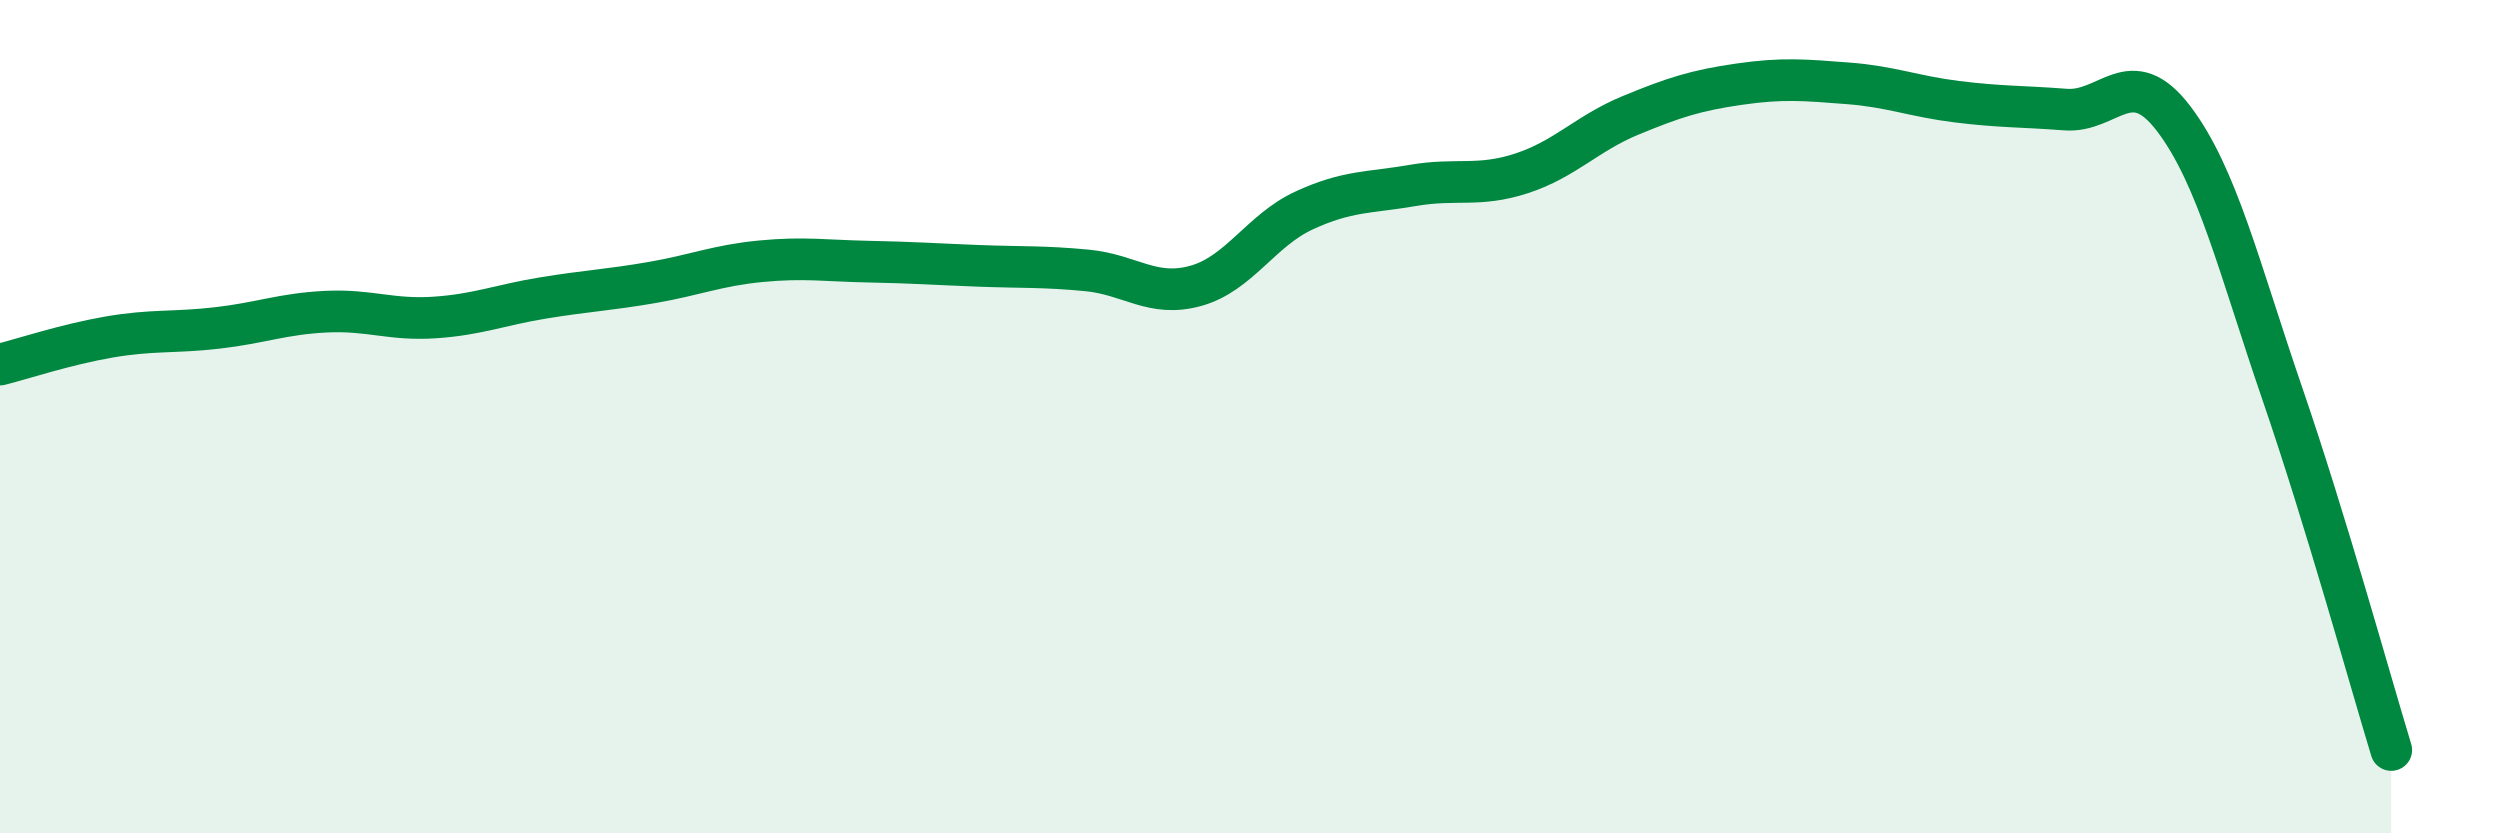 
    <svg width="60" height="20" viewBox="0 0 60 20" xmlns="http://www.w3.org/2000/svg">
      <path
        d="M 0,8.75 C 0.52,8.62 1.57,8.27 2.61,8.09 C 3.65,7.91 4.18,7.99 5.22,7.87 C 6.26,7.75 6.79,7.53 7.83,7.48 C 8.87,7.43 9.39,7.69 10.43,7.62 C 11.47,7.55 12,7.32 13.04,7.15 C 14.08,6.98 14.61,6.96 15.65,6.78 C 16.69,6.6 17.22,6.37 18.26,6.27 C 19.3,6.17 19.83,6.26 20.87,6.28 C 21.91,6.3 22.44,6.34 23.48,6.38 C 24.52,6.42 25.05,6.39 26.09,6.49 C 27.13,6.59 27.66,7.15 28.7,6.86 C 29.74,6.57 30.26,5.53 31.3,5.05 C 32.34,4.57 32.87,4.63 33.91,4.45 C 34.95,4.27 35.48,4.5 36.52,4.16 C 37.56,3.82 38.09,3.2 39.13,2.77 C 40.17,2.34 40.7,2.17 41.74,2.02 C 42.78,1.87 43.31,1.92 44.35,2 C 45.39,2.08 45.92,2.31 46.96,2.44 C 48,2.57 48.53,2.55 49.57,2.63 C 50.61,2.71 51.13,1.48 52.17,2.85 C 53.21,4.22 53.74,6.43 54.78,9.46 C 55.82,12.49 56.87,16.29 57.39,18L57.39 20L0 20Z"
        fill="#008740"
        opacity="0.1"
        stroke-linecap="round"
        stroke-linejoin="round"
      />
      <path
        d="M 0,8.75 C 0.52,8.62 1.57,8.27 2.61,8.09 C 3.65,7.91 4.18,7.99 5.22,7.87 C 6.26,7.75 6.79,7.53 7.83,7.48 C 8.87,7.43 9.39,7.69 10.43,7.62 C 11.47,7.55 12,7.32 13.04,7.15 C 14.08,6.98 14.61,6.96 15.65,6.78 C 16.69,6.6 17.22,6.37 18.26,6.27 C 19.3,6.17 19.83,6.26 20.87,6.28 C 21.91,6.3 22.44,6.34 23.48,6.38 C 24.52,6.42 25.05,6.39 26.09,6.49 C 27.13,6.59 27.66,7.15 28.7,6.86 C 29.74,6.57 30.26,5.53 31.3,5.05 C 32.34,4.57 32.87,4.63 33.91,4.45 C 34.95,4.27 35.48,4.5 36.52,4.16 C 37.56,3.82 38.09,3.2 39.13,2.77 C 40.17,2.34 40.7,2.17 41.74,2.02 C 42.78,1.87 43.31,1.92 44.35,2 C 45.39,2.08 45.92,2.31 46.96,2.44 C 48,2.57 48.53,2.55 49.57,2.63 C 50.61,2.71 51.13,1.48 52.17,2.85 C 53.21,4.22 53.74,6.43 54.78,9.46 C 55.82,12.49 56.87,16.29 57.39,18"
        stroke="#008740"
        stroke-width="1"
        fill="none"
        stroke-linecap="round"
        stroke-linejoin="round"
      />
    </svg>
  